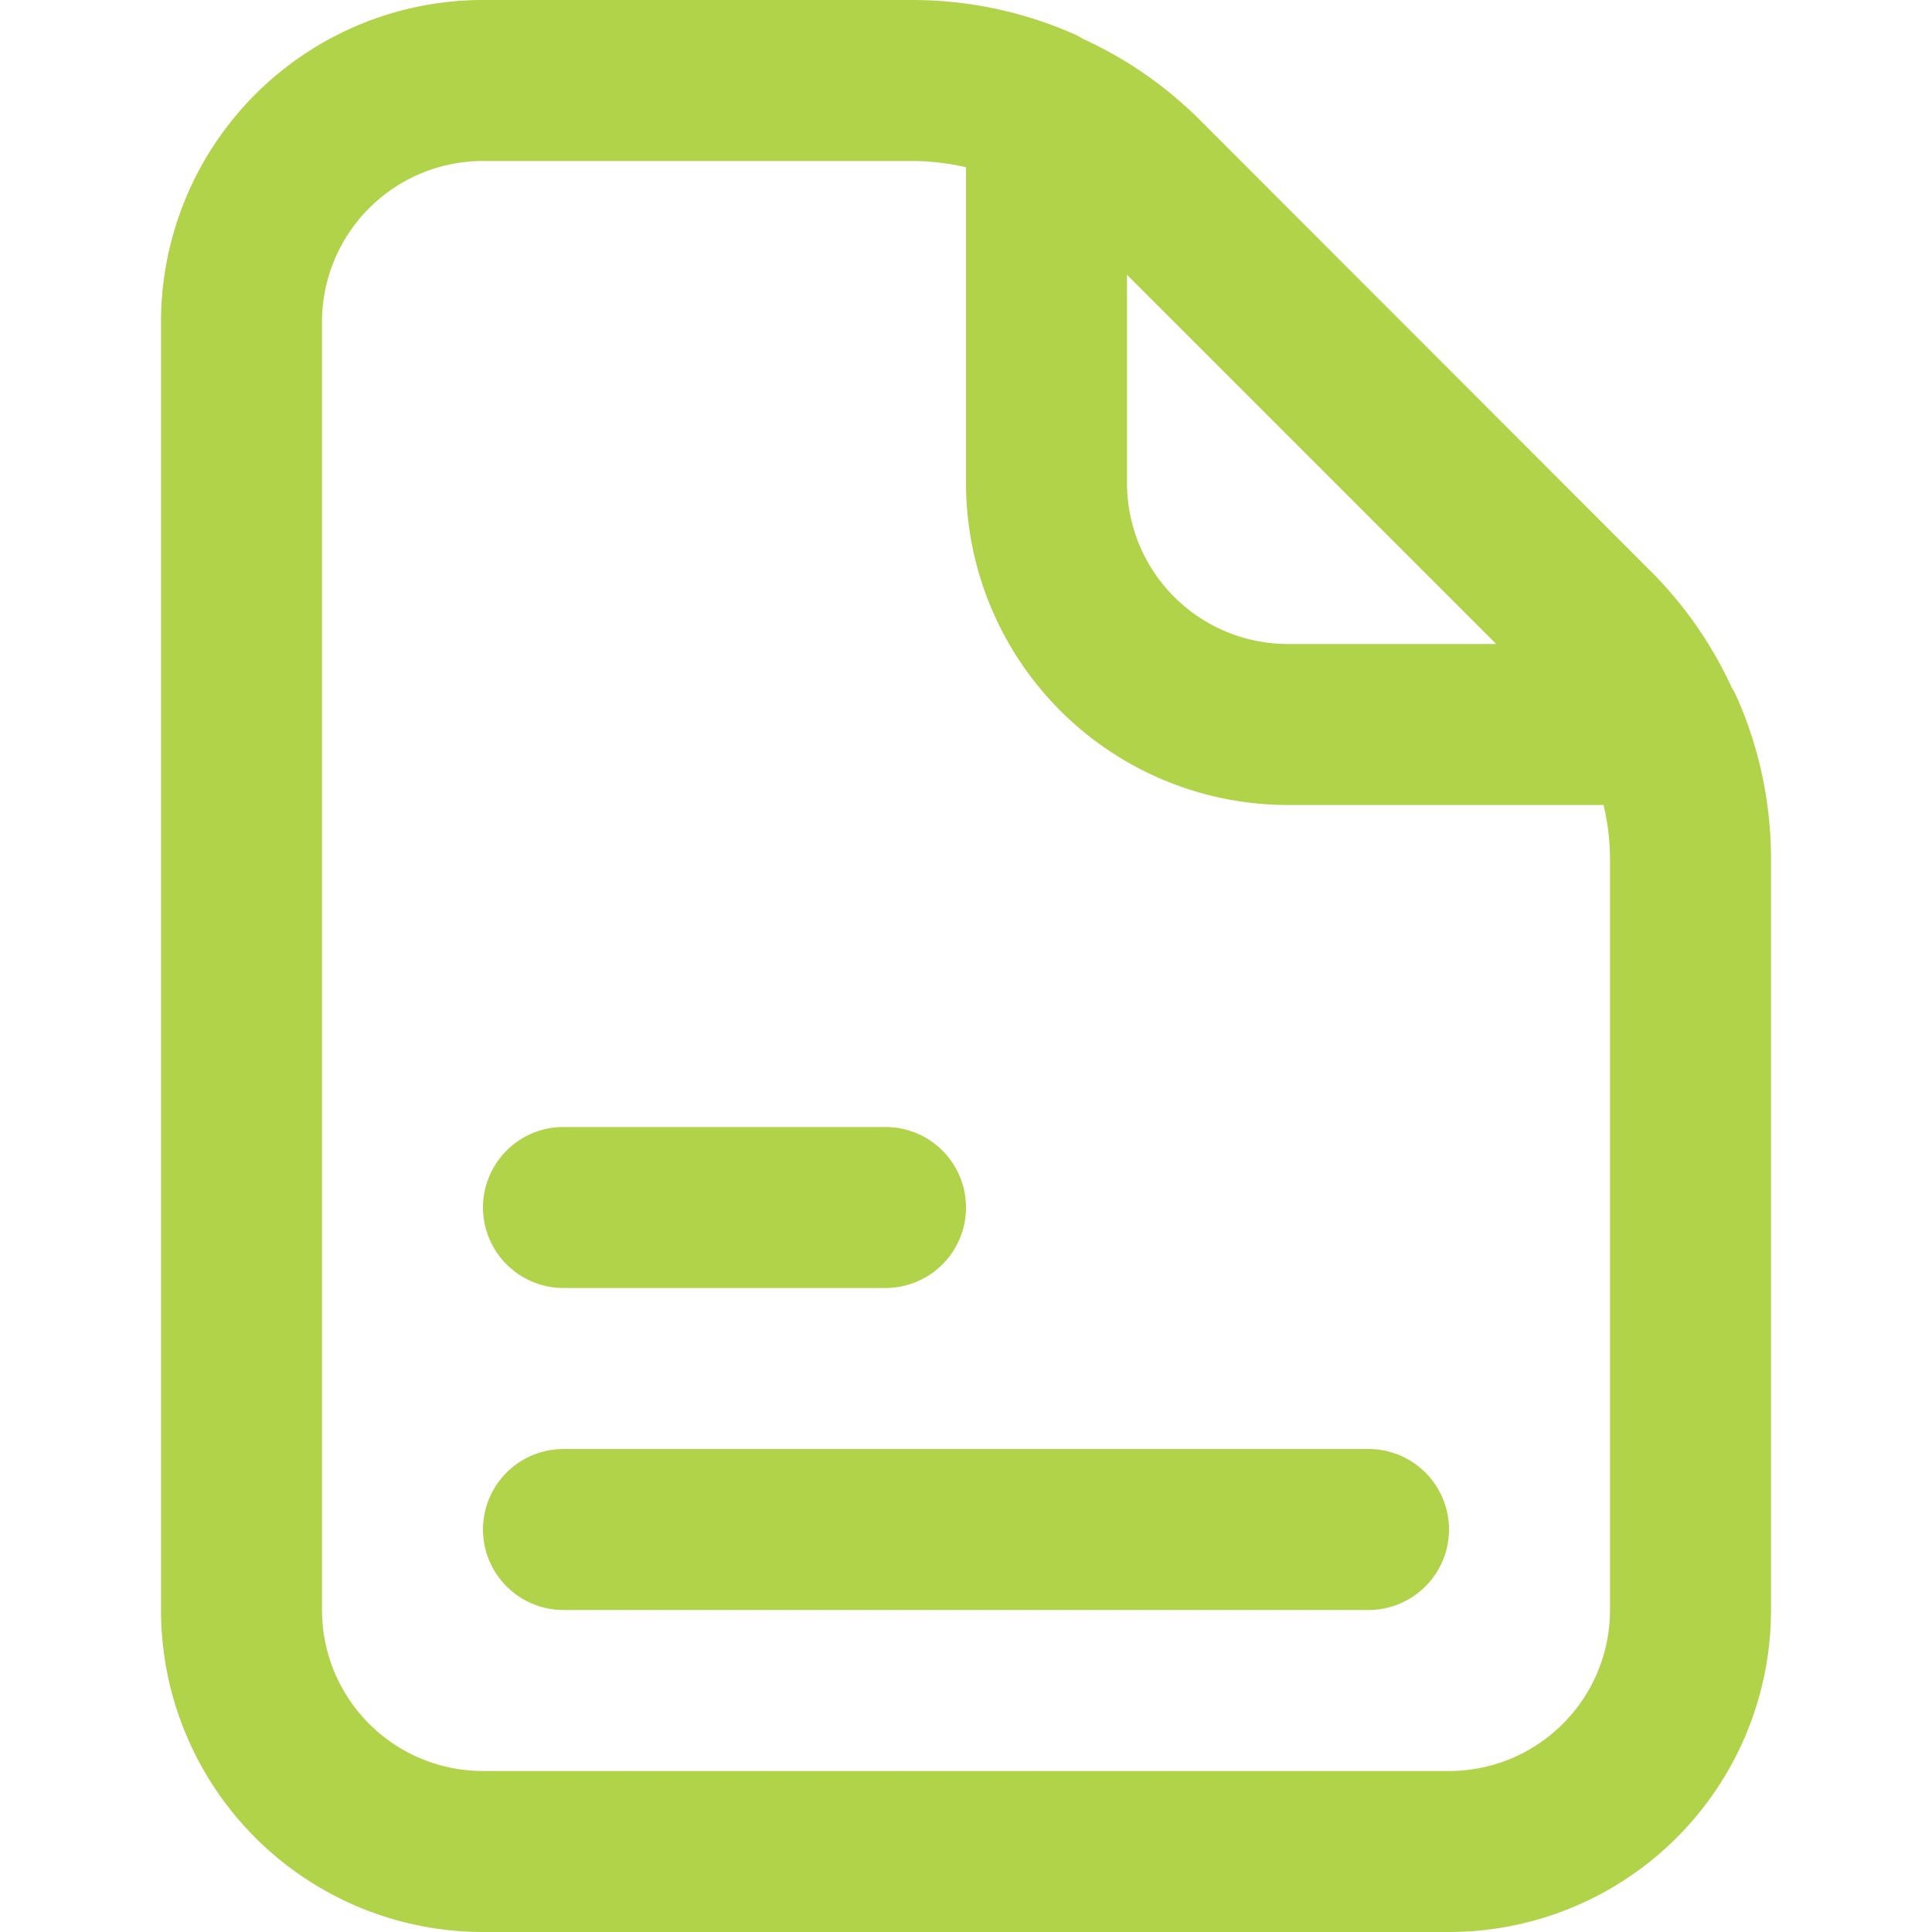 <svg id="Icons" viewBox="0 0 24 24" xmlns="http://www.w3.org/2000/svg"><defs><style>.cls-1{fill:#232323;}</style></defs><path d="M6,24H18a4,4,0,0,0,4-4V10.657a4.968,4.968,0,0,0-.433-2.016.85.85,0,0,0-.055-.1,4.976,4.976,0,0,0-.977-1.416L14.879,1.464A4.981,4.981,0,0,0,13.462.487c-.035-.018-.066-.04-.1-.055A4.984,4.984,0,0,0,11.343,0H6A4,4,0,0,0,2,4V20A4,4,0,0,0,6,24ZM18.586,8H16a2,2,0,0,1-2-2V3.414ZM4,4A2,2,0,0,1,6,2h5.343A3,3,0,0,1,12,2.078V6a4,4,0,0,0,4,4h3.92a2.953,2.953,0,0,1,.08.657V20a2,2,0,0,1-2,2H6a2,2,0,0,1-2-2Z" fill="#b1d34a" opacity="1" original-fill="#000f7f"></path><path d="M7,20H17a1,1,0,0,0,0-2H7a1,1,0,0,0,0,2Z" fill="#b1d34a" opacity="1" original-fill="#000f7f"></path><path d="M7,16h4a1,1,0,0,0,0-2H7a1,1,0,0,0,0,2Z" fill="#b1d34a" opacity="1" original-fill="#000f7f"></path></svg>